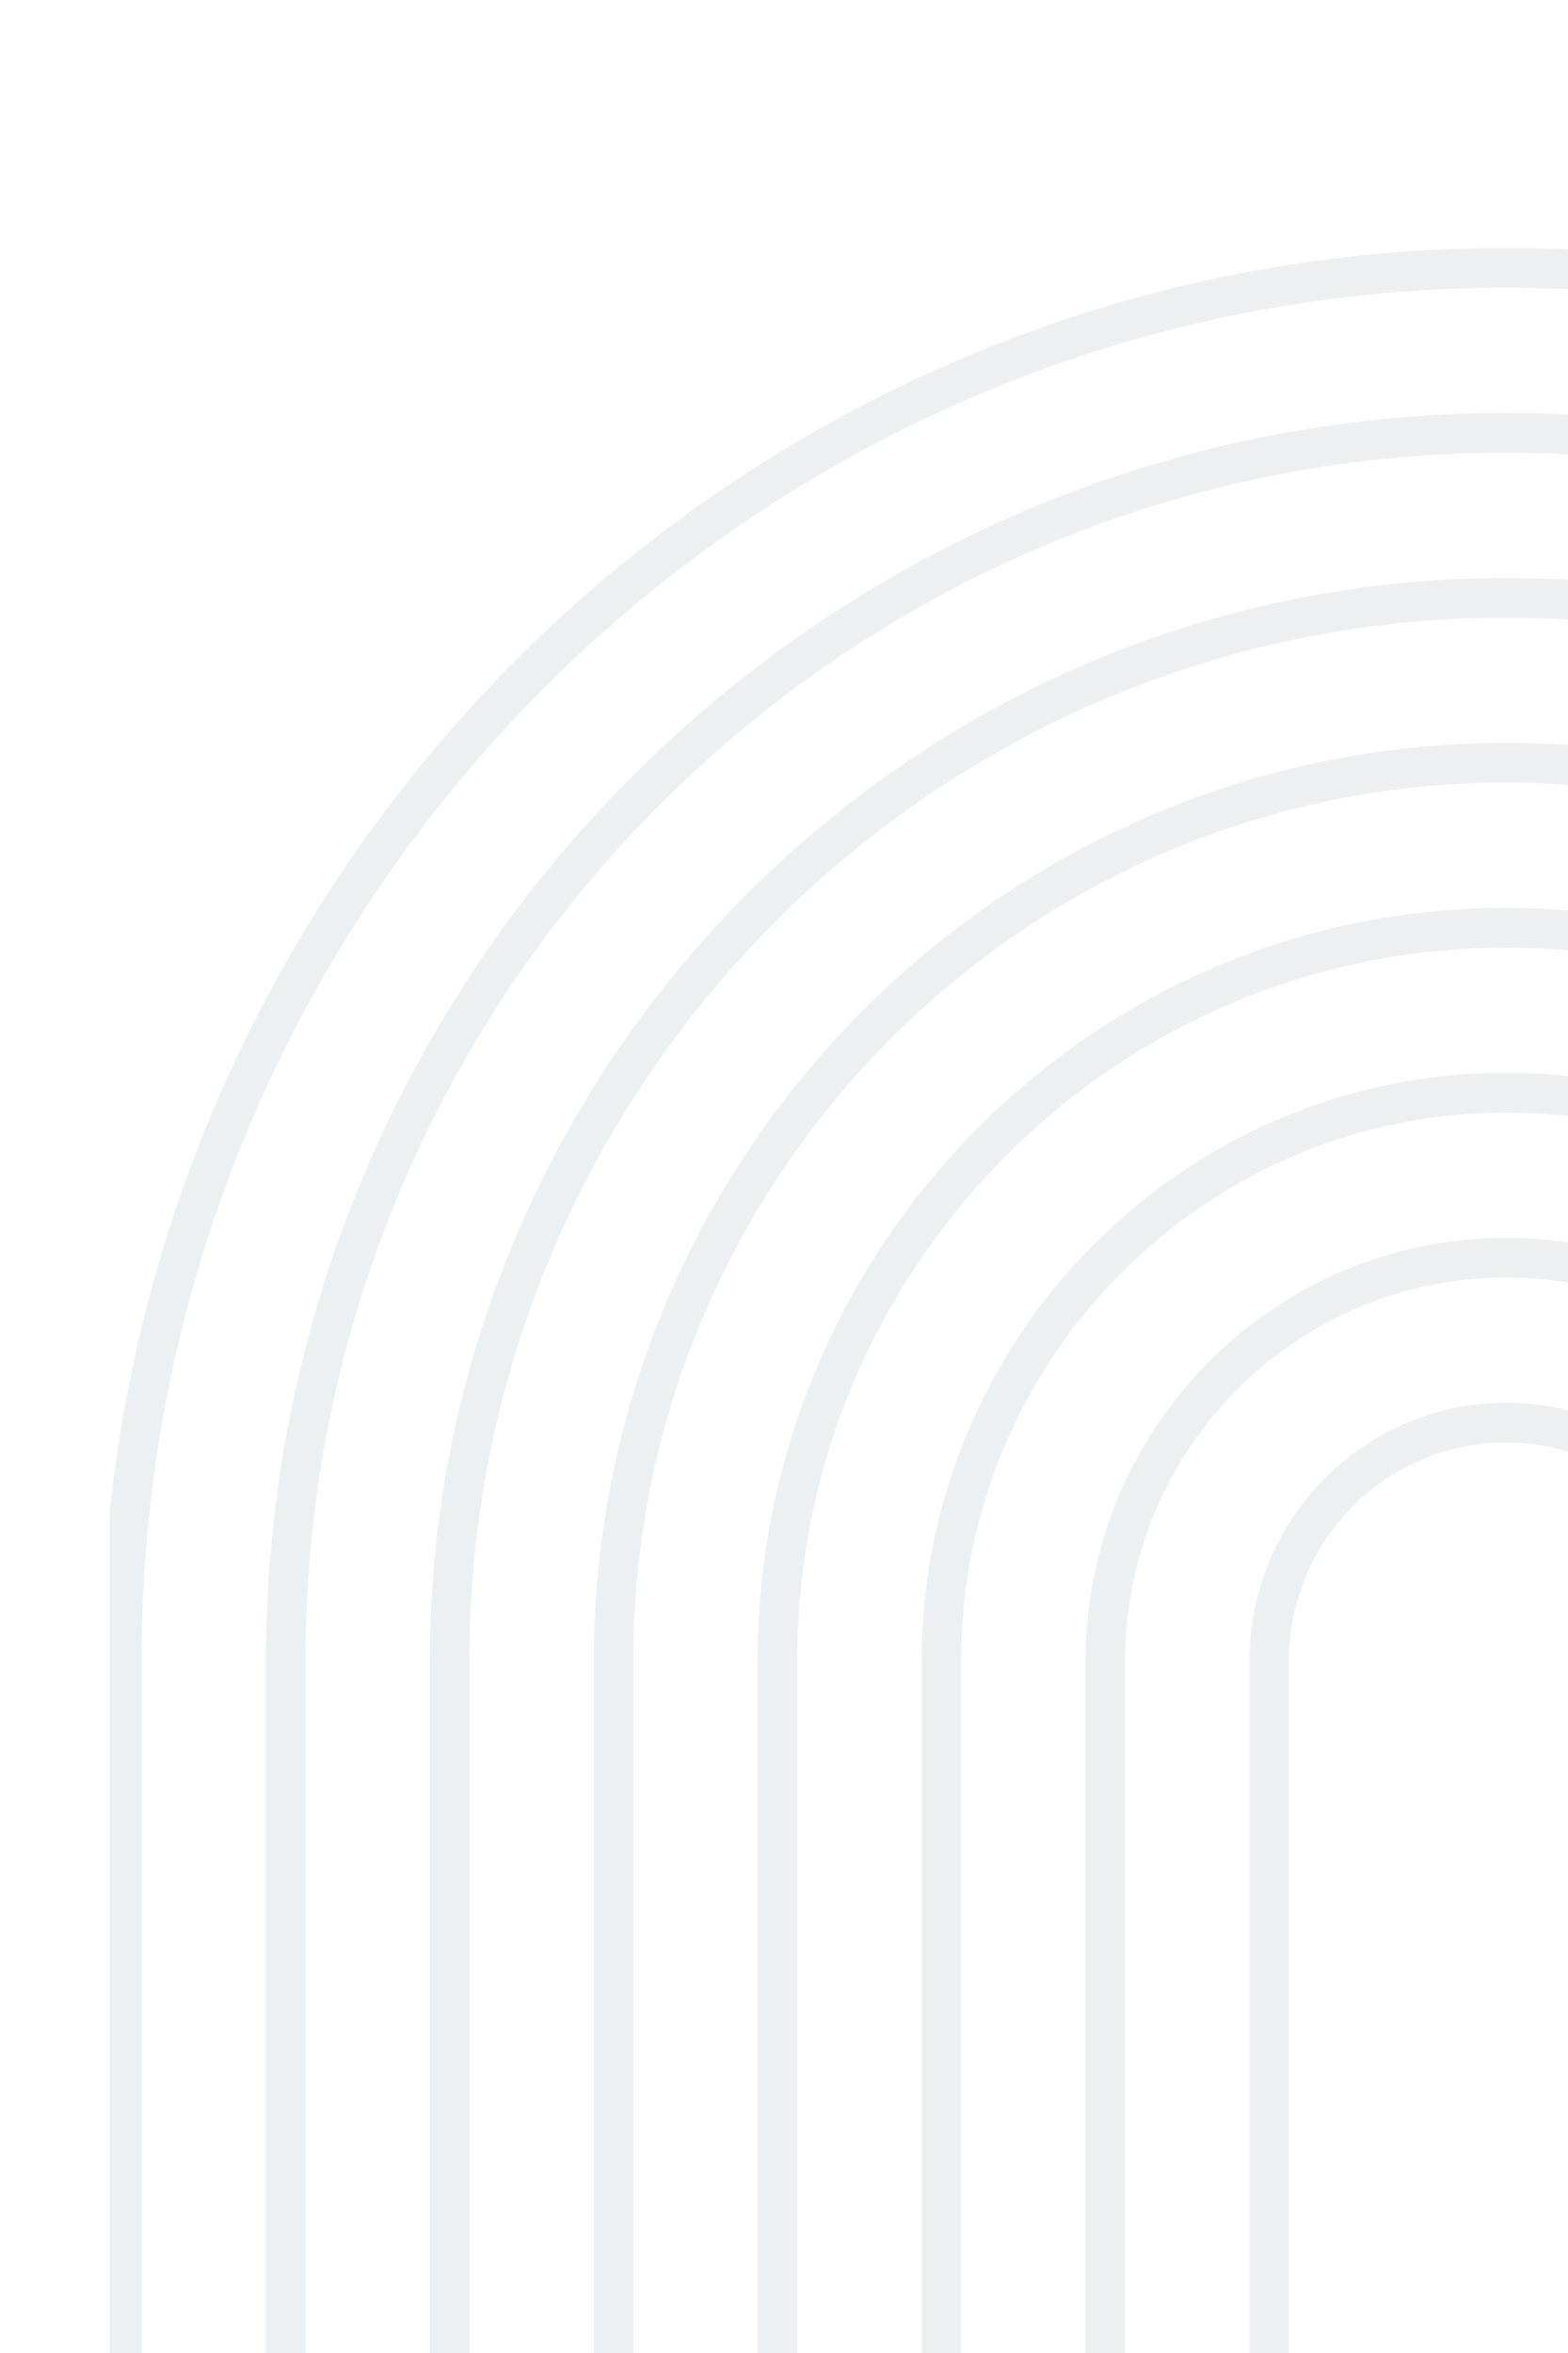 <svg xmlns="http://www.w3.org/2000/svg" xmlns:xlink="http://www.w3.org/1999/xlink" width="430" height="645" viewBox="0 0 430 645"><defs><clipPath id="a"><rect width="430" height="645" transform="translate(405 214)" fill="#fff" stroke="#707070" stroke-width="1"/></clipPath><clipPath id="b"><rect width="770" height="806" transform="translate(435 260)" fill="#fff" stroke="#707070" stroke-width="1"/></clipPath><clipPath id="c"><rect width="770" height="1058" fill="#d1d6da"/></clipPath></defs><g transform="translate(-405 -214)" clip-path="url(#a)"><g transform="translate(0 22)" clip-path="url(#b)"><g transform="translate(433 259.996)" opacity="0.4"><g transform="translate(0 0.004)" clip-path="url(#c)"><path d="M10.811,1058V387.295C10.811,179.738,178.671,10.879,385,10.879s374.19,168.859,374.19,376.416V1058H770V387.295C770,173.742,597.29,0,385,0S0,173.742,0,387.295V1058Z" transform="translate(0 -0.004)" fill="#d1d6da"/><path d="M73.181,1075.156V404.447c0-182.622,147.7-331.2,329.238-331.2s329.238,148.574,329.238,331.2v670.709h10.811V404.447c0-188.62-152.545-342.073-340.05-342.073S62.37,215.828,62.37,404.447v670.709Z" transform="translate(-17.419 -17.156)" fill="#d1d6da"/><path d="M135.55,1092.308V421.6c0-157.69,127.531-285.98,284.288-285.98S704.126,263.909,704.126,421.6v670.709h10.811V421.6c0-163.686-132.381-296.855-295.1-296.855s-295.1,133.168-295.1,296.855v670.709Z" transform="translate(-34.838 -34.308)" fill="#d1d6da"/><path d="M197.92,1109.46V438.75c0-132.756,107.366-240.761,239.338-240.761s239.338,108,239.338,240.761V1109.46h10.811V438.75c0-138.753-112.216-251.636-250.149-251.636S187.109,300,187.109,438.75V1109.46Z" transform="translate(-52.258 -51.46)" fill="#d1d6da"/><path d="M260.29,1126.612V455.9c0-107.823,87.2-195.543,194.387-195.543S649.064,348.079,649.064,455.9v670.709h10.811V455.9c0-113.82-92.051-206.418-205.2-206.418s-205.2,92.6-205.2,206.418v670.709Z" transform="translate(-69.677 -68.612)" fill="#d1d6da"/><path d="M322.661,1143.764V473.054c0-82.89,67.037-150.325,149.436-150.325s149.436,67.436,149.436,150.325v670.709h10.811V473.054c0-88.886-71.887-161.2-160.246-161.2S311.85,384.168,311.85,473.054v670.709Z" transform="translate(-87.097 -85.764)" fill="#d1d6da"/><path d="M385.03,1160.916V490.206C385.03,432.25,431.9,385.1,489.516,385.1S594,432.25,594,490.206v670.709h10.811V490.206c0-63.953-51.722-115.982-115.3-115.982s-115.3,52.029-115.3,115.982v670.709Z" transform="translate(-104.516 -102.915)" fill="#d1d6da"/><path d="M447.4,1178.067V507.358c0-33.023,26.707-59.889,59.535-59.889s59.536,26.866,59.536,59.889v670.709h10.811V507.358c0-39.019-31.557-70.764-70.346-70.764s-70.346,31.745-70.346,70.764v670.709Z" transform="translate(-121.935 -120.067)" fill="#d1d6da"/></g></g></g></g></svg>